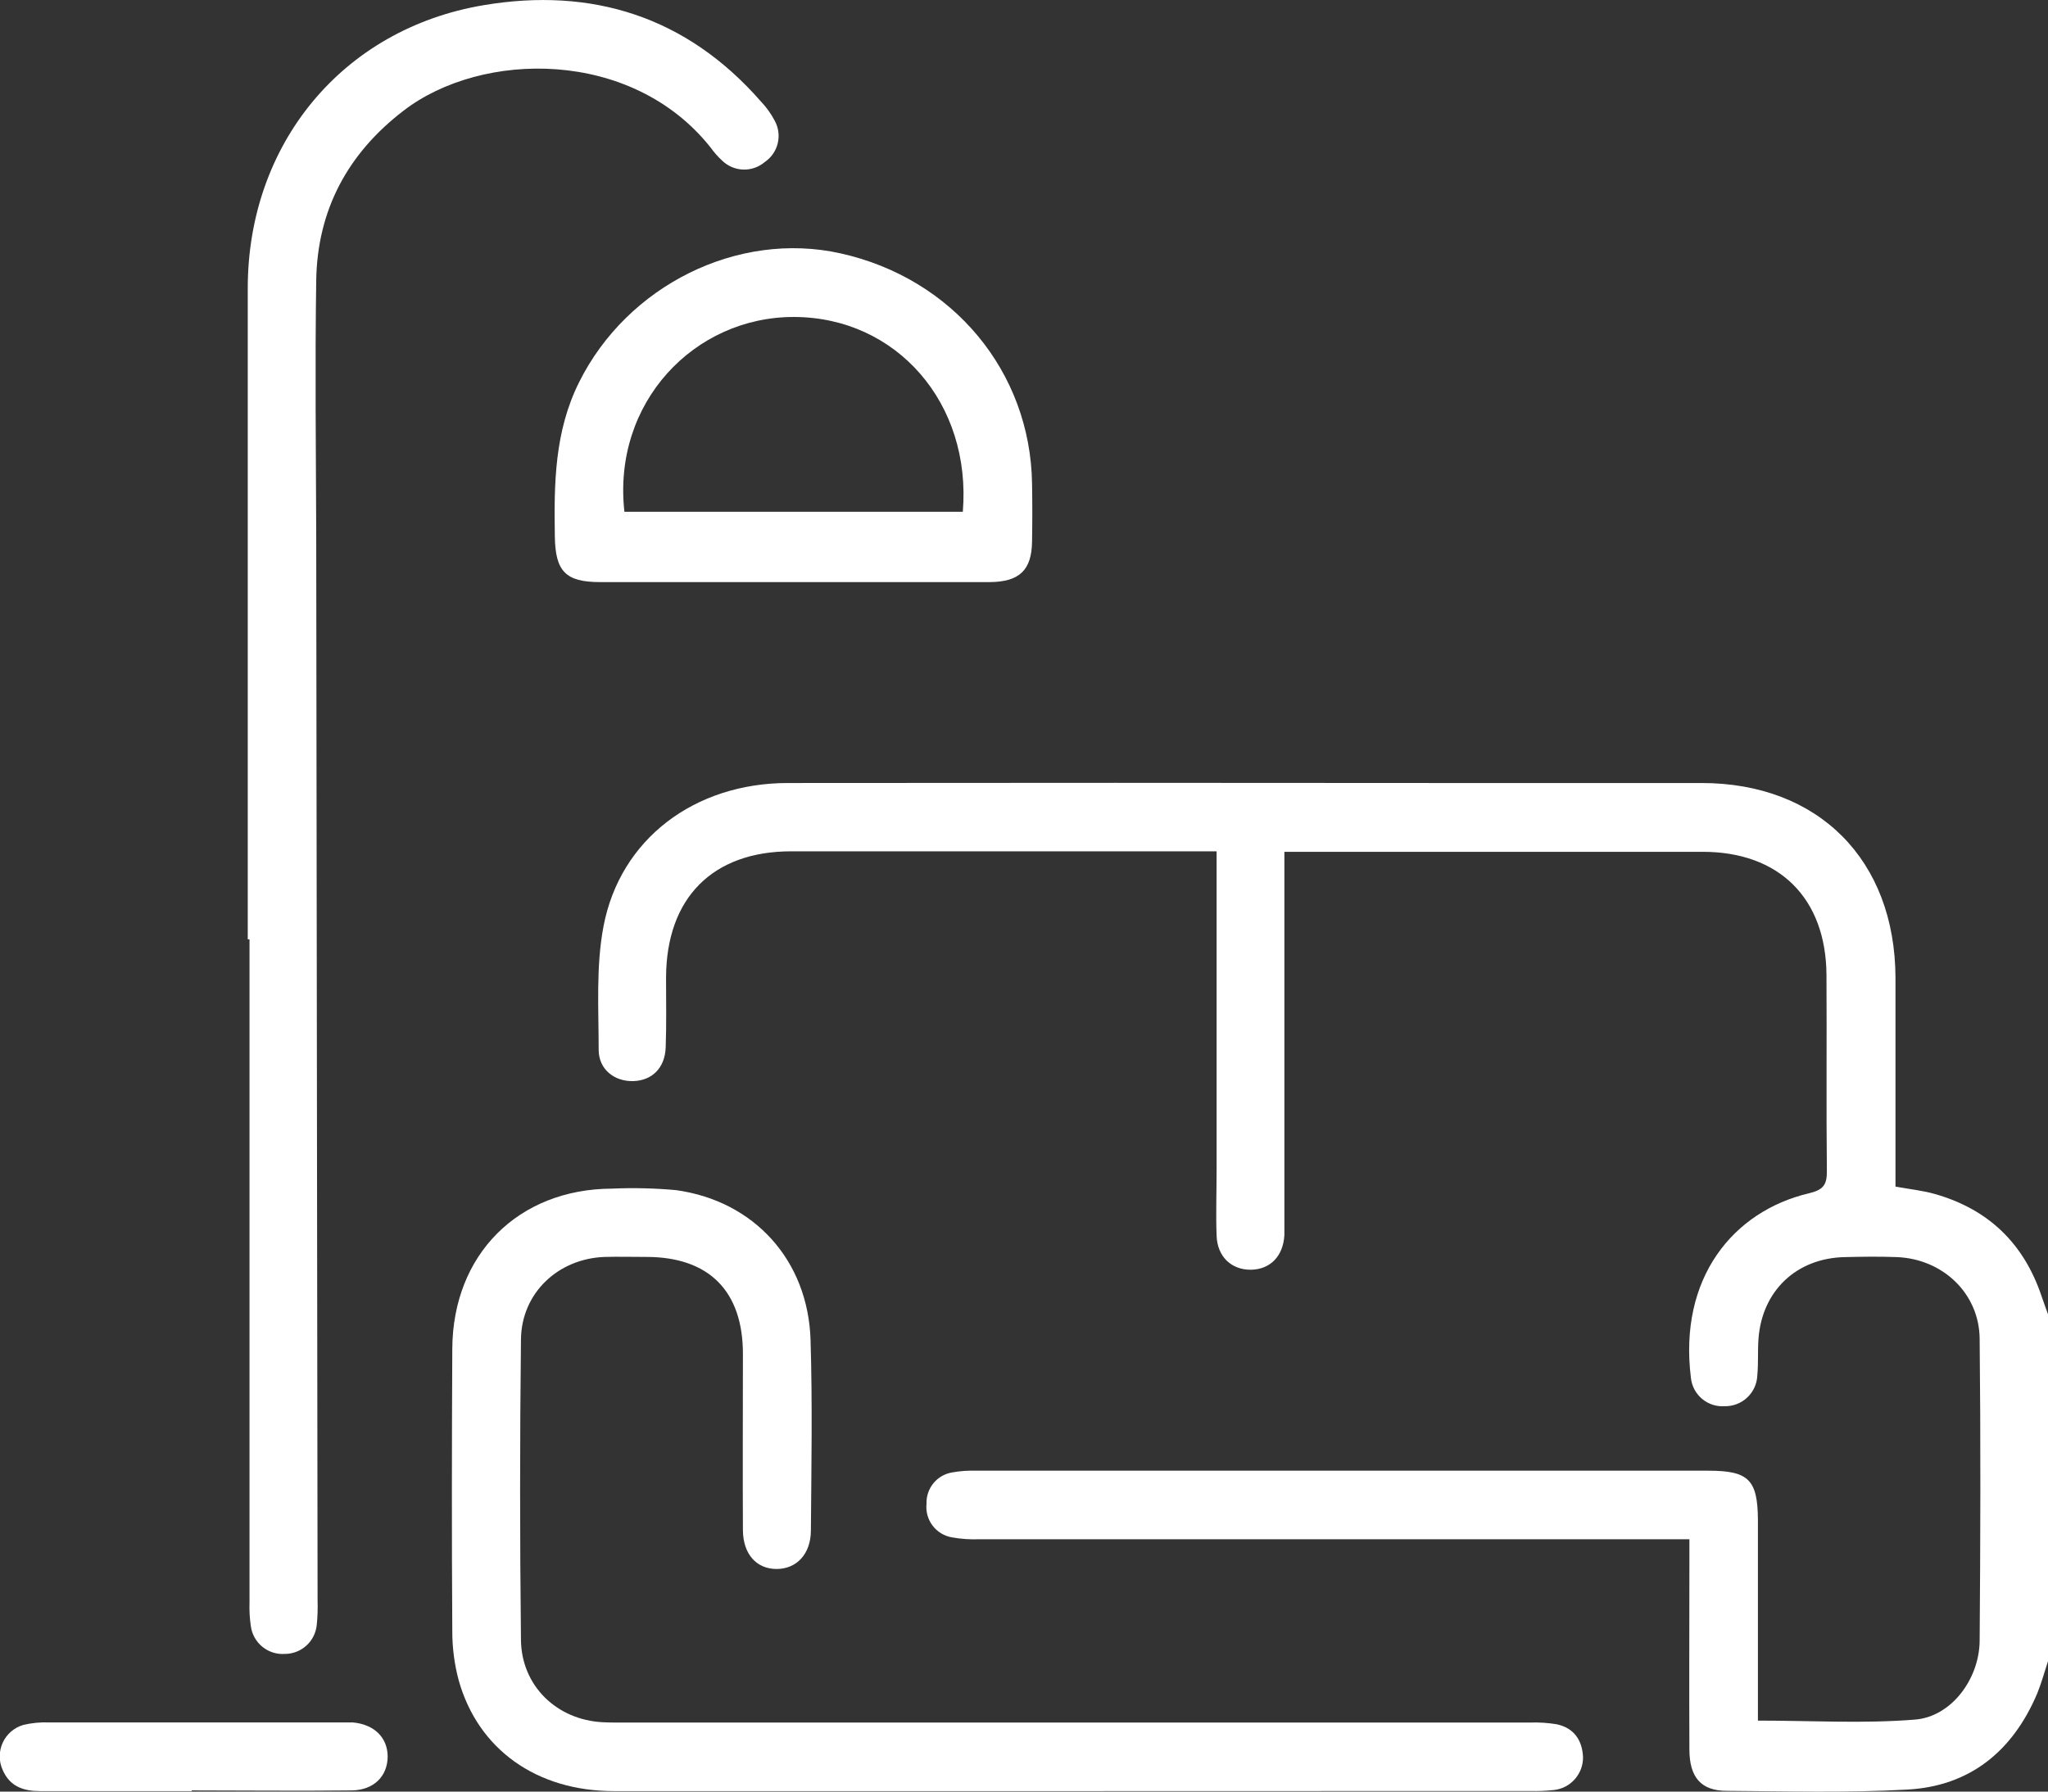 <svg width="72" height="63" viewBox="0 0 72 63" fill="none" xmlns="http://www.w3.org/2000/svg">
<rect x="0" y="0" width="72" height="63" fill="#333333" stroke="none"/>
<g clip-path="url(#clip0_594_488)">
<path d="M72 58.413C71.876 58.79 71.776 59.166 71.624 59.542C70.764 61.579 69.249 62.818 67.034 62.93C64.93 63.047 62.816 62.987 60.708 62.974C59.803 62.974 59.393 62.499 59.393 61.515C59.382 59.332 59.393 57.147 59.393 54.963V54.126H34.443C34.115 54.14 33.788 54.118 33.466 54.06C33.195 54.014 32.952 53.866 32.786 53.647C32.62 53.428 32.544 53.153 32.573 52.88C32.563 52.617 32.65 52.36 32.816 52.157C32.982 51.954 33.216 51.819 33.475 51.777C33.751 51.727 34.032 51.707 34.313 51.716H60.053C61.475 51.716 61.794 52.029 61.802 53.454C61.802 55.543 61.802 57.632 61.802 59.721V60.504C63.694 60.504 65.52 60.615 67.328 60.468C68.603 60.365 69.582 59.044 69.597 57.702C69.625 54.158 69.635 50.612 69.597 47.068C69.578 45.475 68.295 44.269 66.687 44.205C66.078 44.182 65.468 44.19 64.859 44.205C63.157 44.239 61.943 45.39 61.821 47.088C61.791 47.51 61.821 47.935 61.781 48.355C61.772 48.652 61.646 48.934 61.43 49.139C61.214 49.344 60.927 49.455 60.63 49.448C60.344 49.468 60.063 49.377 59.843 49.194C59.623 49.011 59.481 48.75 59.448 48.466C59.002 44.935 60.938 42.59 63.59 41.963C64.087 41.844 64.231 41.677 64.226 41.184C64.201 38.884 64.226 36.582 64.212 34.282C64.195 31.583 62.55 29.953 59.859 29.953C55.225 29.953 50.585 29.953 45.939 29.953H45.154V42.867C45.154 43.055 45.154 43.243 45.154 43.431C45.114 44.173 44.654 44.643 43.972 44.649C43.29 44.654 42.796 44.188 42.771 43.452C42.743 42.678 42.771 41.903 42.771 41.127V29.936H42.02C37.285 29.936 32.551 29.936 27.818 29.936C25.05 29.936 23.427 31.577 23.416 34.372C23.416 35.193 23.433 36.015 23.403 36.836C23.375 37.557 22.922 37.997 22.264 38.016C21.607 38.035 21.05 37.611 21.047 36.917C21.047 35.466 20.949 33.979 21.218 32.569C21.804 29.497 24.425 27.538 27.692 27.534C35.379 27.526 43.066 27.526 50.753 27.534C53.776 27.534 56.799 27.534 59.822 27.534C63.936 27.534 66.625 30.245 66.638 34.383C66.638 36.567 66.638 38.75 66.638 40.934V41.726C67.136 41.818 67.6 41.863 68.04 41.991C69.918 42.531 71.156 43.734 71.776 45.586C71.856 45.823 71.946 46.06 72.03 46.298L72 58.413Z" fill="white"/>
<path d="M37.616 62.983C32.273 62.983 26.93 62.983 21.586 62.983C18.866 62.983 16.812 61.519 16.128 59.094C15.976 58.529 15.9 57.945 15.901 57.359C15.88 54.05 15.884 50.739 15.901 47.429C15.918 44.118 18.214 41.81 21.52 41.797C22.269 41.764 23.019 41.782 23.766 41.85C26.505 42.227 28.41 44.312 28.496 47.12C28.564 49.349 28.525 51.581 28.508 53.811C28.508 54.647 28.004 55.172 27.302 55.172C26.599 55.172 26.123 54.654 26.118 53.804C26.107 51.733 26.118 49.672 26.118 47.606C26.118 45.398 24.923 44.203 22.736 44.199C22.244 44.199 21.752 44.186 21.259 44.199C19.619 44.257 18.332 45.469 18.315 47.101C18.275 50.622 18.275 54.144 18.315 57.666C18.332 59.281 19.572 60.476 21.184 60.561C21.464 60.576 21.748 60.572 22.026 60.572H53.806C54.11 60.562 54.413 60.582 54.713 60.63C55.326 60.753 55.625 61.184 55.653 61.782C55.658 62.068 55.557 62.344 55.369 62.559C55.182 62.774 54.921 62.911 54.638 62.944C54.359 62.975 54.079 62.987 53.798 62.979L37.616 62.983Z" fill="white"/>
<path d="M8.71 33.03C8.71 25.4 8.71 17.77 8.71 10.139C8.71 5.082 12.02 1.022 16.997 0.183C20.808 -0.459 24.137 0.578 26.752 3.57C26.947 3.774 27.111 4.004 27.241 4.254C27.371 4.495 27.407 4.777 27.341 5.044C27.276 5.31 27.114 5.543 26.887 5.697C26.679 5.875 26.411 5.97 26.137 5.963C25.863 5.956 25.601 5.848 25.401 5.66C25.245 5.518 25.105 5.359 24.982 5.187C22.215 1.7 16.937 1.773 14.185 3.894C12.221 5.4 11.154 7.391 11.117 9.866C11.073 12.848 11.107 15.829 11.117 18.81C11.132 31.3 11.148 43.791 11.165 56.282C11.174 56.564 11.165 56.846 11.137 57.126C11.113 57.408 10.984 57.672 10.775 57.863C10.566 58.054 10.293 58.16 10.01 58.159C9.725 58.178 9.444 58.088 9.223 57.907C9.002 57.727 8.858 57.469 8.819 57.186C8.778 56.907 8.762 56.626 8.772 56.345C8.772 48.575 8.772 40.804 8.772 33.032L8.71 33.03Z" fill="white"/>
<path d="M27.911 20.469C25.642 20.469 23.37 20.469 21.101 20.469C19.883 20.469 19.524 20.092 19.506 18.863C19.476 17.003 19.494 15.172 20.359 13.441C22.049 10.041 25.937 8.103 29.553 8.91C33.499 9.789 36.225 13.07 36.283 17.003C36.295 17.685 36.295 18.364 36.283 19.044C36.27 20.045 35.844 20.463 34.792 20.469C32.499 20.474 30.2 20.467 27.911 20.469ZM21.952 17.997H33.849C34.162 14.182 31.521 11.154 27.913 11.146C24.409 11.139 21.522 14.156 21.952 17.997Z" fill="white"/>
<path d="M6.743 62.983H1.405C0.825 62.983 0.342 62.823 0.09 62.23C0.023 62.08 -0.011 61.917 -0.01 61.752C-0.008 61.587 0.028 61.424 0.098 61.275C0.167 61.126 0.268 60.993 0.393 60.886C0.518 60.779 0.665 60.7 0.823 60.655C1.118 60.585 1.422 60.556 1.725 60.568C5.12 60.568 8.515 60.568 11.91 60.568C12.073 60.568 12.239 60.568 12.4 60.568C13.152 60.634 13.621 61.095 13.629 61.758C13.629 62.452 13.15 62.951 12.357 62.959C10.478 62.981 8.611 62.959 6.738 62.959L6.743 62.983Z" fill="white"/>
</g>
<defs>
<clipPath id="clip0_594_488">
<rect width="72" height="63" fill="white"/>
</clipPath>
</defs>
</svg>
